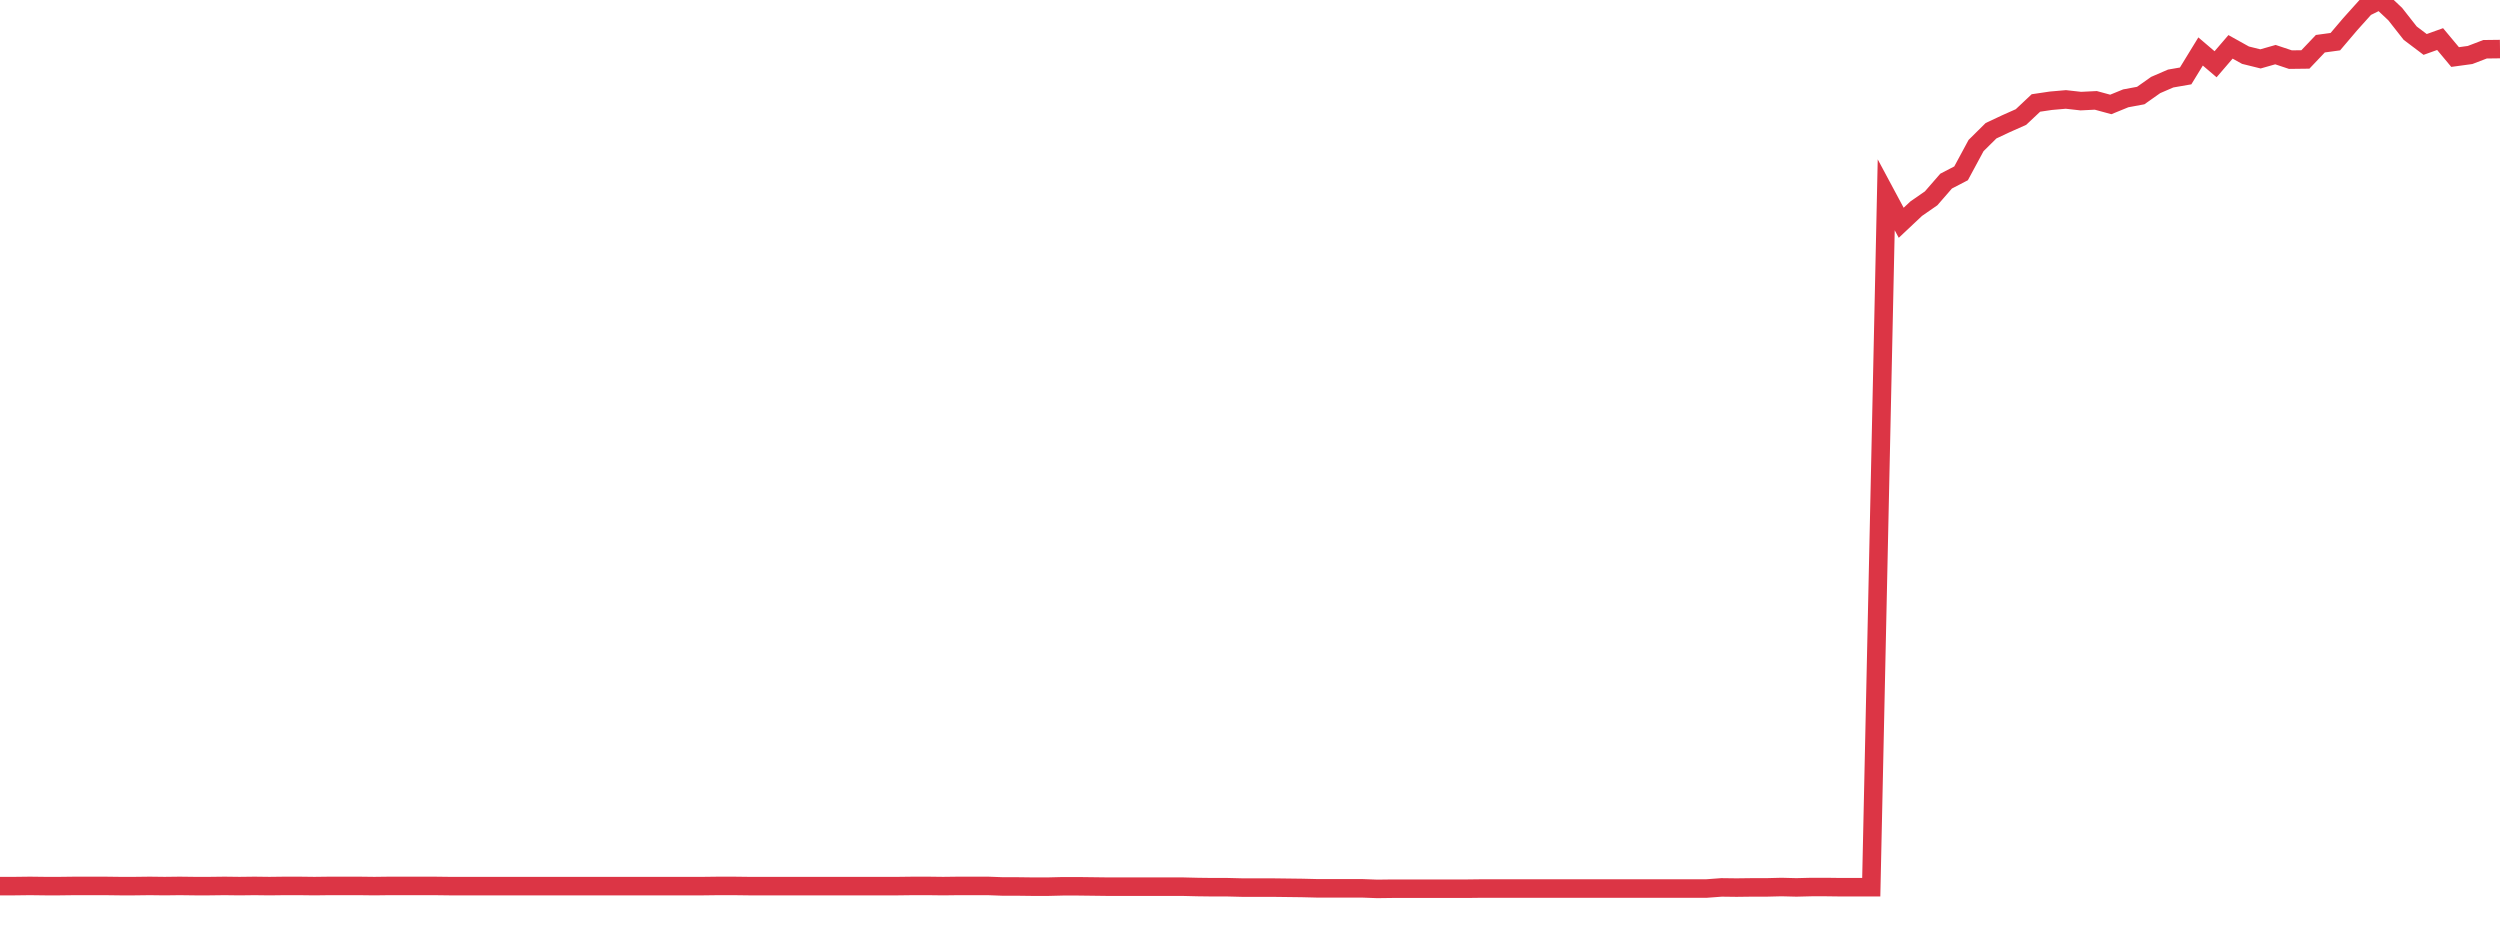 <?xml version="1.0" standalone="no"?>
<!DOCTYPE svg PUBLIC "-//W3C//DTD SVG 1.1//EN" "http://www.w3.org/Graphics/SVG/1.1/DTD/svg11.dtd">
<svg width="135" height="50" viewBox="0 0 135 50" preserveAspectRatio="none" class="sparkline" xmlns="http://www.w3.org/2000/svg"
xmlns:xlink="http://www.w3.org/1999/xlink"><path  class="sparkline--line" d="M 0 47.85 L 0 47.85 L 0.808 47.85 L 1.617 47.84 L 2.425 47.85 L 3.234 47.85 L 4.042 47.84 L 4.85 47.84 L 5.659 47.84 L 6.467 47.85 L 7.275 47.85 L 8.084 47.84 L 8.892 47.85 L 9.701 47.84 L 10.509 47.85 L 11.317 47.85 L 12.126 47.84 L 12.934 47.85 L 13.743 47.84 L 14.551 47.85 L 15.359 47.84 L 16.168 47.84 L 16.976 47.85 L 17.784 47.84 L 18.593 47.84 L 19.401 47.84 L 20.21 47.85 L 21.018 47.84 L 21.826 47.84 L 22.635 47.84 L 23.443 47.84 L 24.251 47.85 L 25.06 47.85 L 25.868 47.85 L 26.677 47.85 L 27.485 47.85 L 28.293 47.85 L 29.102 47.85 L 29.91 47.85 L 30.719 47.85 L 31.527 47.85 L 32.335 47.85 L 33.144 47.85 L 33.952 47.85 L 34.76 47.85 L 35.569 47.85 L 36.377 47.85 L 37.186 47.85 L 37.994 47.85 L 38.802 47.84 L 39.611 47.84 L 40.419 47.85 L 41.228 47.85 L 42.036 47.85 L 42.844 47.85 L 43.653 47.85 L 44.461 47.85 L 45.269 47.85 L 46.078 47.85 L 46.886 47.85 L 47.695 47.85 L 48.503 47.85 L 49.311 47.84 L 50.12 47.84 L 50.928 47.85 L 51.737 47.84 L 52.545 47.84 L 53.353 47.84 L 54.162 47.87 L 54.97 47.87 L 55.778 47.88 L 56.587 47.88 L 57.395 47.86 L 58.204 47.86 L 59.012 47.87 L 59.82 47.88 L 60.629 47.88 L 61.437 47.88 L 62.246 47.88 L 63.054 47.88 L 63.862 47.88 L 64.671 47.9 L 65.479 47.91 L 66.287 47.91 L 67.096 47.93 L 67.904 47.93 L 68.713 47.93 L 69.521 47.94 L 70.329 47.95 L 71.138 47.97 L 71.946 47.97 L 72.754 47.97 L 73.563 47.97 L 74.371 48 L 75.18 47.99 L 75.988 47.99 L 76.796 47.99 L 77.605 47.99 L 78.413 47.99 L 79.222 47.99 L 80.03 47.98 L 80.838 47.98 L 81.647 47.98 L 82.455 47.98 L 83.263 47.98 L 84.072 47.98 L 84.88 47.98 L 85.689 47.98 L 86.497 47.98 L 87.305 47.98 L 88.114 47.98 L 88.922 47.98 L 89.731 47.98 L 90.539 47.98 L 91.347 47.98 L 92.156 47.98 L 92.964 47.92 L 93.772 47.93 L 94.581 47.92 L 95.389 47.92 L 96.198 47.9 L 97.006 47.92 L 97.814 47.9 L 98.623 47.9 L 99.431 47.91 L 100.24 47.91 L 101.048 47.91 L 101.856 10.52 L 102.665 12.03 L 103.473 11.27 L 104.281 10.71 L 105.09 9.78 L 105.898 9.36 L 106.707 7.86 L 107.515 7.06 L 108.323 6.68 L 109.132 6.32 L 109.94 5.56 L 110.749 5.44 L 111.557 5.37 L 112.365 5.46 L 113.174 5.42 L 113.982 5.64 L 114.79 5.31 L 115.599 5.16 L 116.407 4.59 L 117.216 4.24 L 118.024 4.1 L 118.832 2.78 L 119.641 3.47 L 120.449 2.53 L 121.257 2.98 L 122.066 3.18 L 122.874 2.95 L 123.683 3.22 L 124.491 3.21 L 125.299 2.36 L 126.108 2.25 L 126.916 1.3 L 127.725 0.4 L 128.533 0 L 129.341 0.76 L 130.15 1.79 L 130.958 2.4 L 131.766 2.11 L 132.575 3.08 L 133.383 2.97 L 134.192 2.66 L 135 2.65" fill="none" stroke-width="1" stroke="#dc3545"></path></svg>